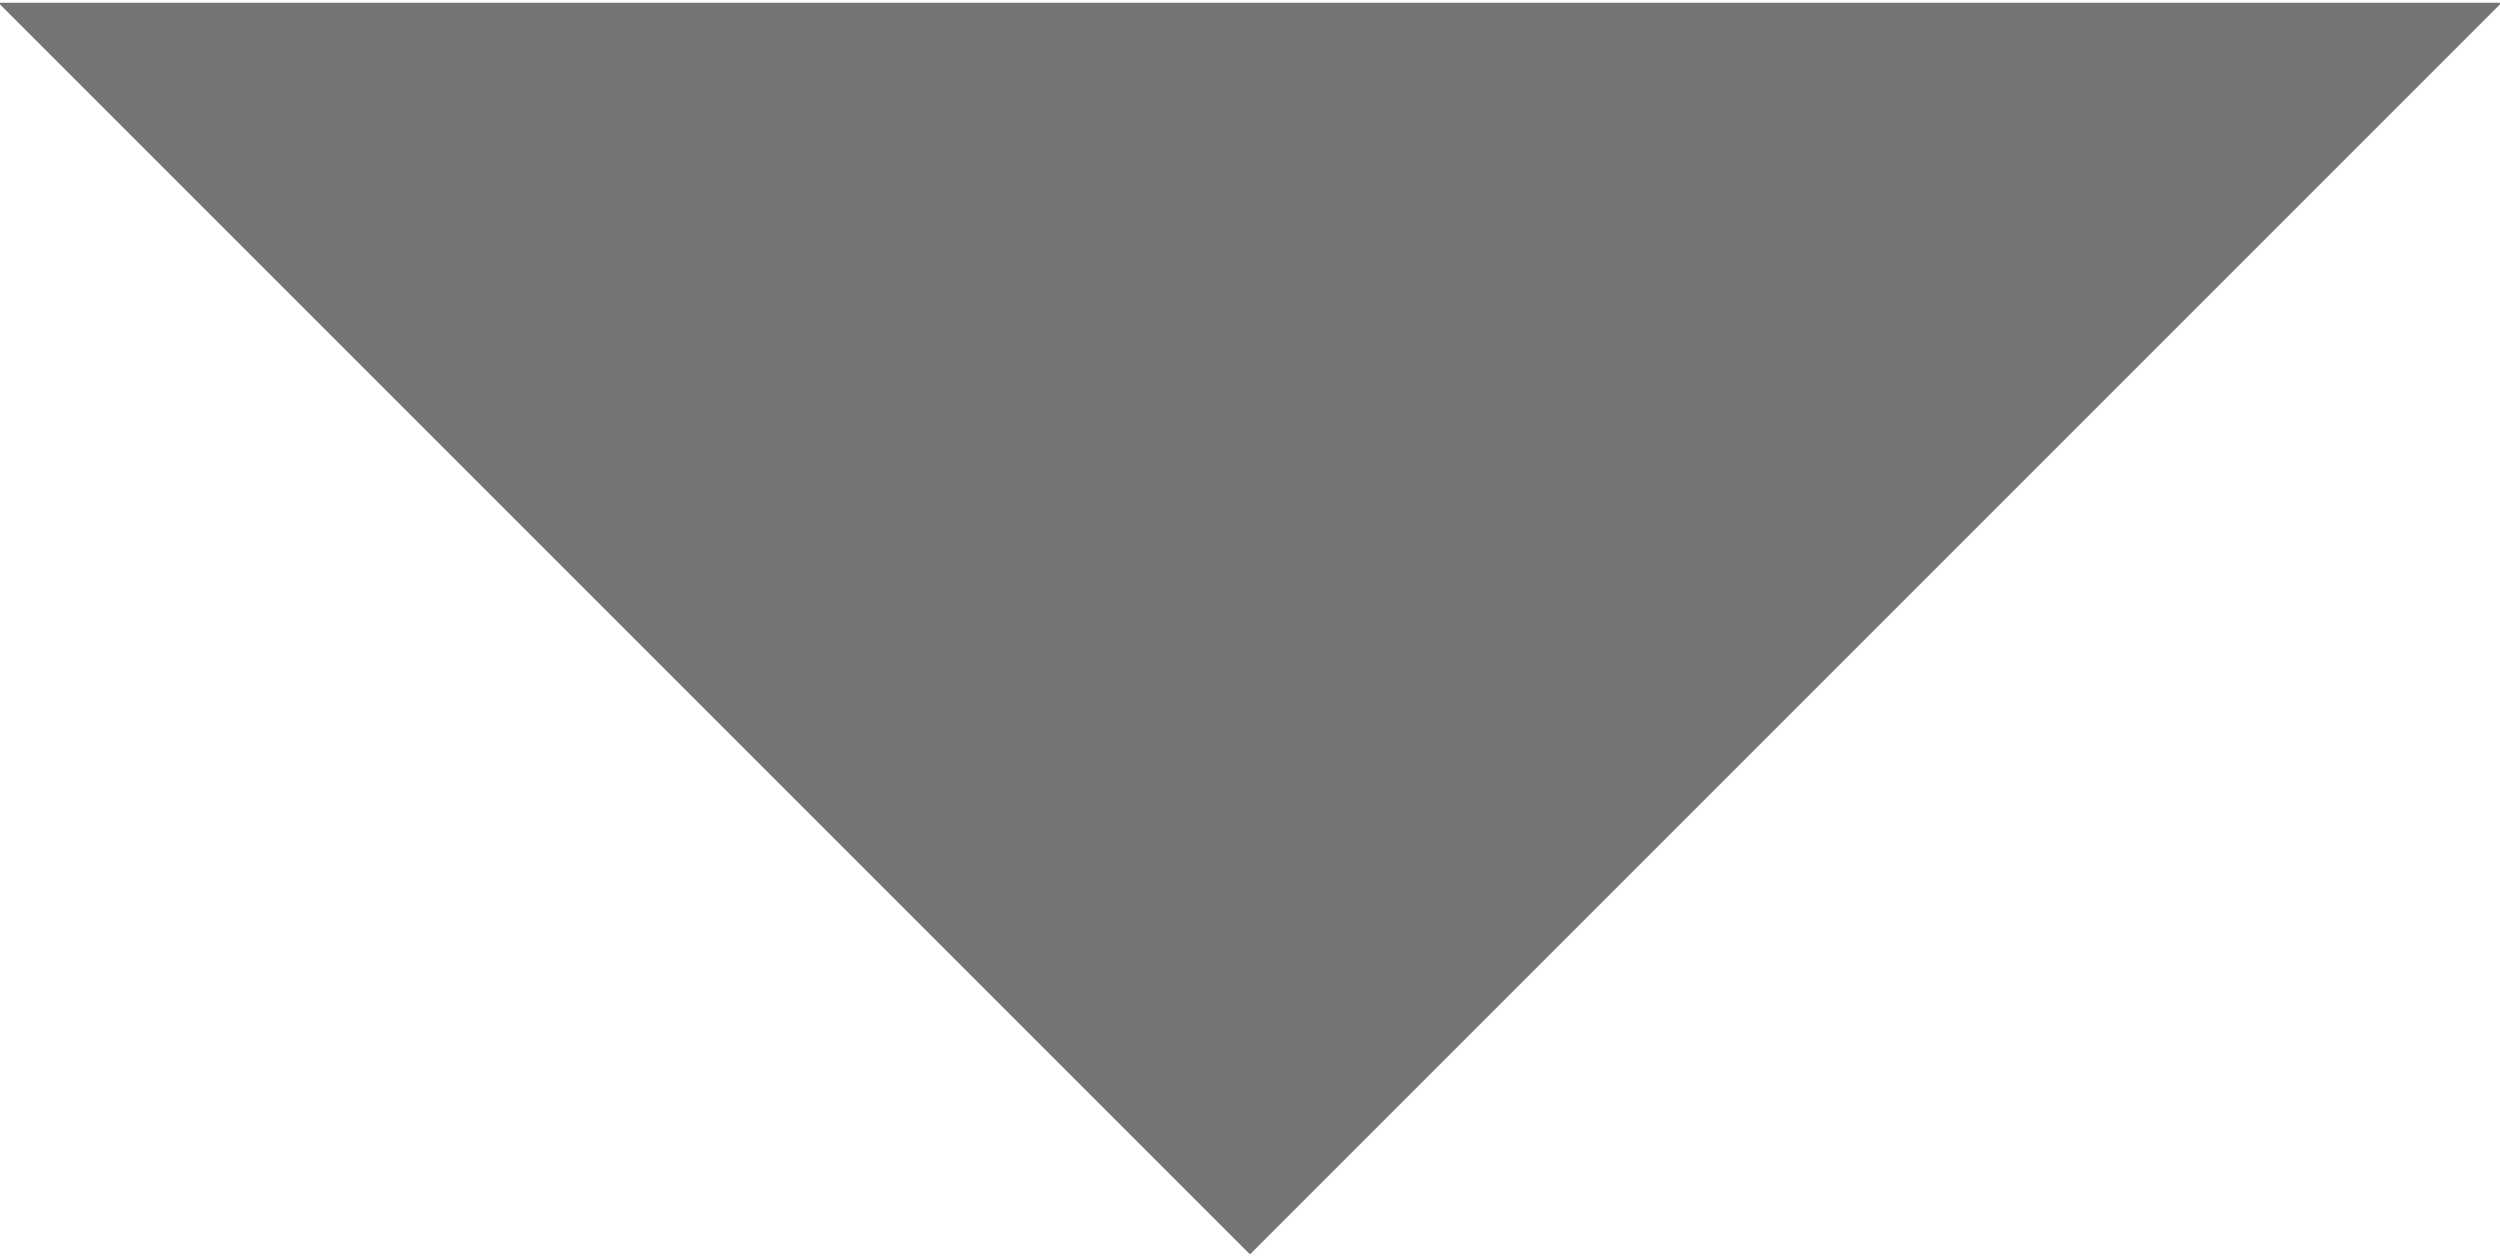<svg xmlns="http://www.w3.org/2000/svg" width="9.188" height="4.62" viewBox="0 0 9.188 4.62">
  <defs>
    <style>
      .cls-1 {
        fill: #747474;
        fill-rule: evenodd;
      }
    </style>
  </defs>
  <path id="矩形_803" data-name="矩形 803" class="cls-1" d="M464.6,1166.2l-4.6,4.6-4.6-4.6" transform="translate(-455.406 -1166.19)"/>
</svg>
